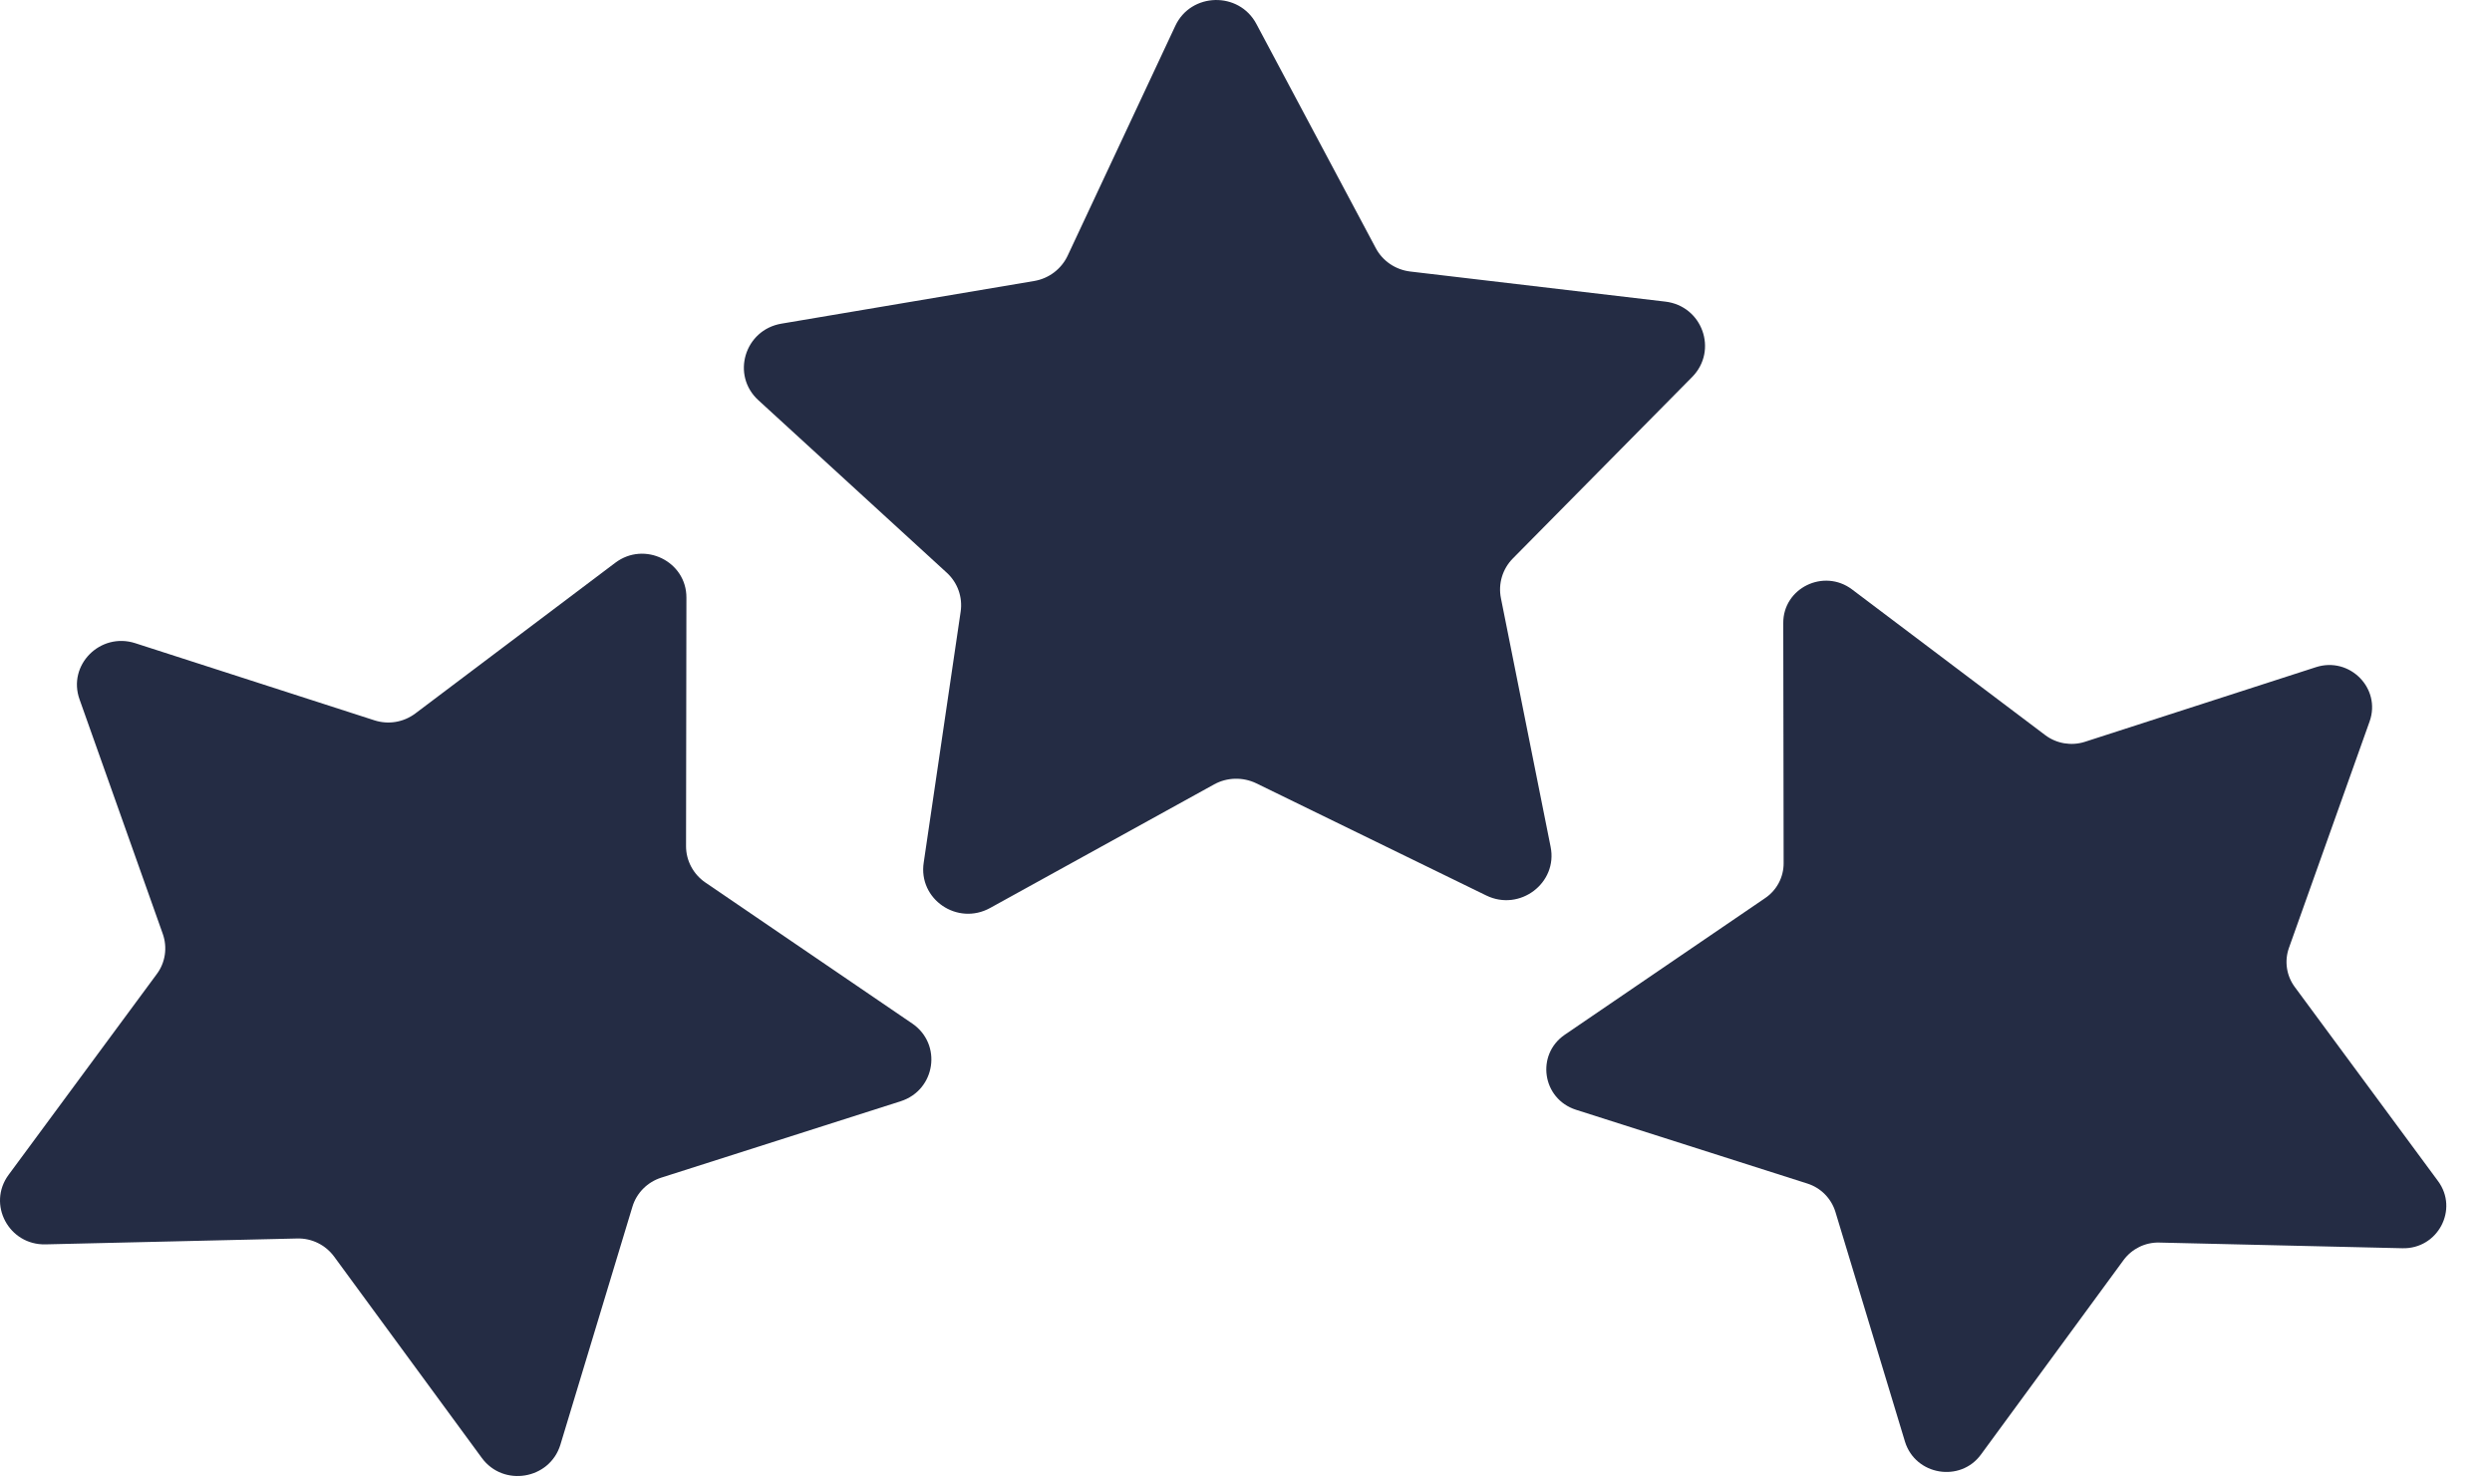 <svg width="47" height="28" viewBox="0 0 47 28" fill="none" xmlns="http://www.w3.org/2000/svg">
<path d="M9.087 27.501L6.302 23.704C6.139 23.483 5.881 23.355 5.606 23.362L0.858 23.473C0.165 23.489 -0.246 22.715 0.162 22.161L2.957 18.374C3.12 18.156 3.161 17.871 3.069 17.613L1.5 13.192C1.269 12.545 1.89 11.921 2.549 12.132L7.063 13.588C7.325 13.672 7.61 13.625 7.831 13.46L11.604 10.616C12.154 10.2 12.949 10.589 12.946 11.274L12.939 15.963C12.939 16.234 13.075 16.489 13.299 16.644L17.205 19.307C17.775 19.696 17.646 20.561 16.988 20.773L12.47 22.215C12.209 22.299 12.005 22.503 11.927 22.765L10.568 27.256C10.364 27.91 9.492 28.054 9.087 27.501Z" fill="#242C44"/>
<path d="M37.362 27.437L40.052 23.768C40.209 23.556 40.46 23.432 40.725 23.439L45.31 23.546C45.979 23.563 46.376 22.812 45.982 22.279L43.279 18.616C43.123 18.404 43.082 18.13 43.17 17.881L44.692 13.608C44.913 12.984 44.315 12.38 43.68 12.585L39.319 13.994C39.067 14.074 38.789 14.027 38.578 13.87L34.931 11.119C34.397 10.717 33.63 11.092 33.633 11.753L33.64 16.285C33.64 16.546 33.511 16.794 33.29 16.942L29.513 19.518C28.963 19.894 29.085 20.729 29.724 20.934L34.088 22.326C34.34 22.406 34.536 22.604 34.615 22.855L35.929 27.196C36.126 27.83 36.972 27.971 37.362 27.437Z" fill="#242C44"/>
<path d="M18.675 17.127L22.901 14.795C23.145 14.661 23.441 14.655 23.692 14.775L28.032 16.892C28.664 17.2 29.384 16.657 29.245 15.973L28.308 11.284C28.253 11.012 28.338 10.73 28.535 10.532L31.915 7.111C32.407 6.611 32.108 5.769 31.405 5.689L26.599 5.122C26.321 5.089 26.076 4.924 25.947 4.679L23.695 0.45C23.366 -0.167 22.462 -0.144 22.167 0.487L20.136 4.824C20.017 5.075 19.783 5.253 19.508 5.3L14.739 6.105C14.043 6.222 13.785 7.078 14.304 7.55L17.854 10.801C18.061 10.989 18.159 11.264 18.118 11.539L17.422 16.268C17.313 16.962 18.057 17.469 18.675 17.127Z" fill="#242C44"/>
</svg>

